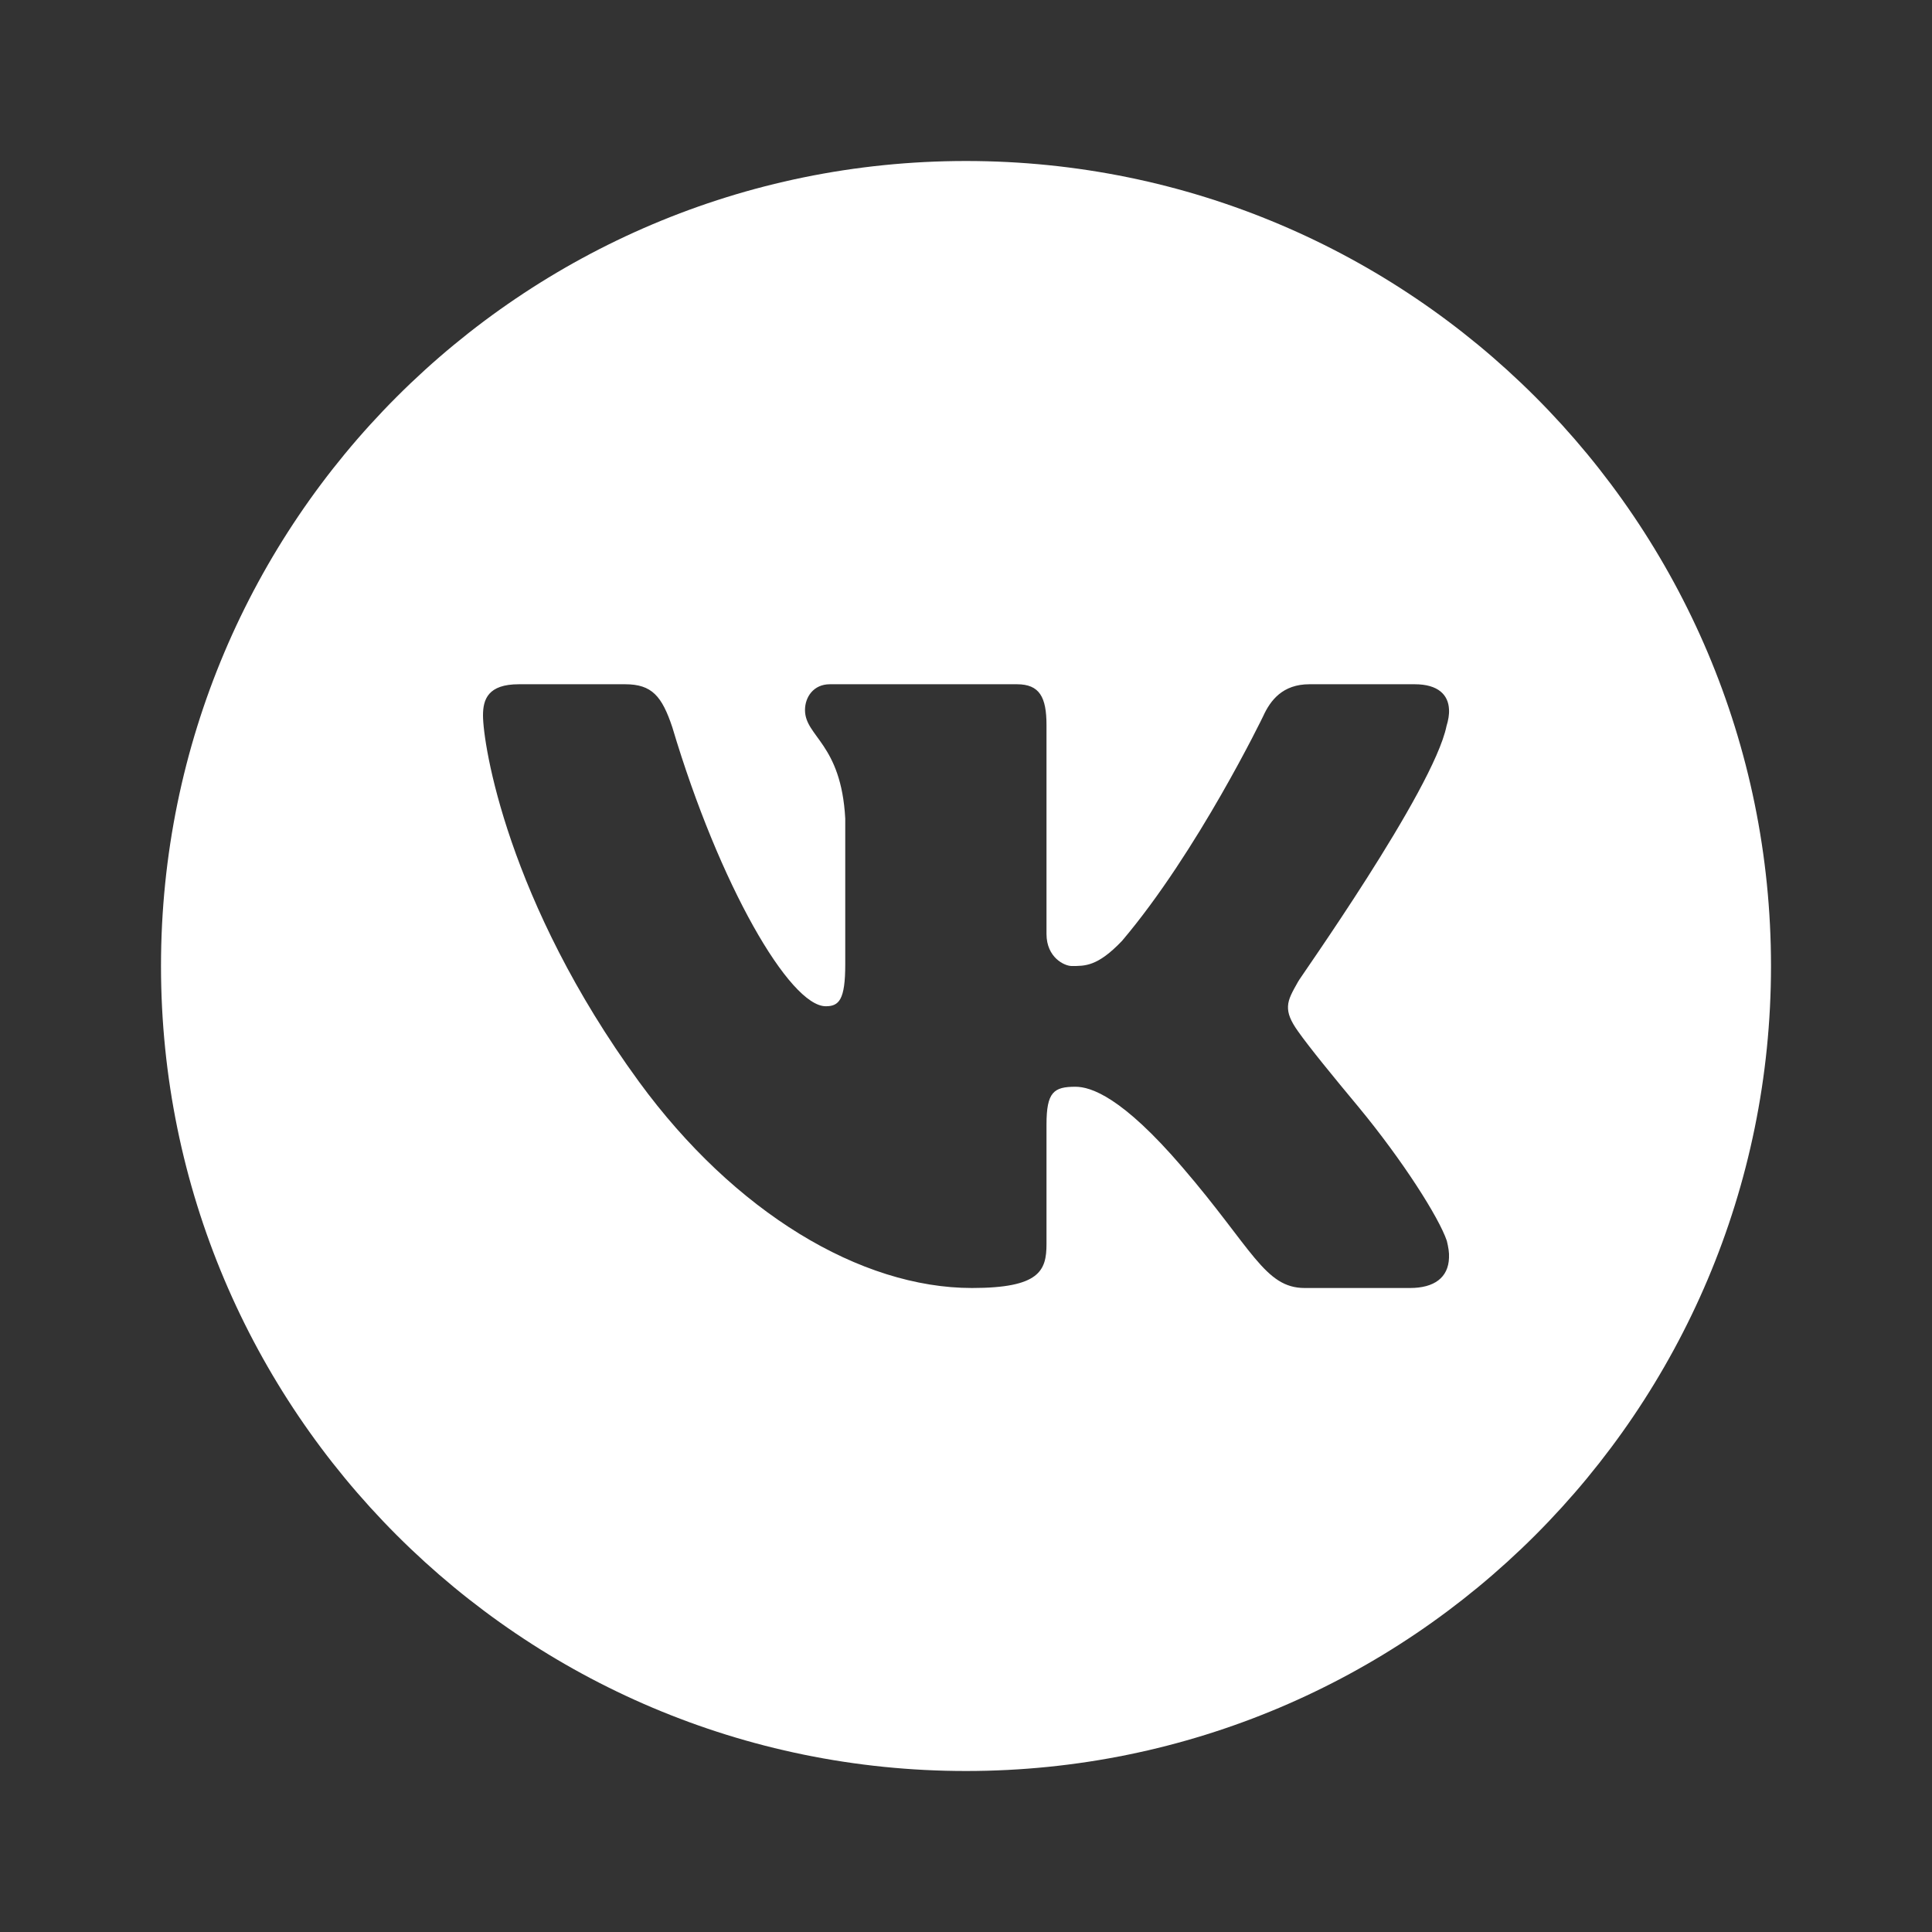 <?xml version="1.0" encoding="UTF-8"?> <svg xmlns="http://www.w3.org/2000/svg" xmlns:xlink="http://www.w3.org/1999/xlink" viewBox="0 0 24 24" width="24px" height="24px"><rect x="0" y="0" width="24" height="24" fill="#333333" stroke="none"/> <g id="surface34076249"> <path style=" stroke:none;fill-rule:nonzero;fill:rgb(100%,100%,100%);fill-opacity:1;" d="M 12 2 C 6.477 2 2 6.477 2 12 C 2 17.523 6.477 22 12 22 C 17.523 22 22 17.523 22 12 C 22 6.477 17.523 2 12 2 Z M 17.516 16 L 16.207 16 C 15.711 16 15.555 15.508 14.688 14.5 C 13.938 13.625 13.551 13.5 13.359 13.5 C 13.09 13.5 13 13.566 13 13.969 L 13 15.453 C 13 15.785 12.914 16 12.074 16 C 10.691 16 9.125 15.062 7.938 13.438 C 6.301 11.195 6 9.246 6 8.887 C 6 8.688 6.062 8.5 6.445 8.5 L 7.766 8.5 C 8.098 8.5 8.223 8.648 8.352 9.035 C 8.938 11 9.812 12.5 10.258 12.5 C 10.422 12.5 10.5 12.422 10.5 11.98 L 10.5 10.168 C 10.449 9.234 10 9.152 10 8.82 C 10 8.66 10.105 8.5 10.309 8.5 L 12.633 8.5 C 12.914 8.5 13 8.66 13 9.008 L 13 11.602 C 13 11.895 13.223 12 13.312 12 C 13.477 12 13.633 12.008 13.938 11.688 C 14.879 10.578 15.691 8.898 15.691 8.898 C 15.781 8.699 15.934 8.5 16.266 8.5 L 17.574 8.5 C 17.867 8.5 17.992 8.633 18 8.812 C 18.004 8.875 17.992 8.945 17.969 9.02 C 17.805 9.82 16.113 12.195 16.125 12.195 C 16.055 12.32 16.004 12.406 16 12.5 C 15.996 12.59 16.031 12.68 16.125 12.812 C 16.266 13.012 16.566 13.379 16.875 13.75 C 17.43 14.422 17.875 15.125 17.973 15.414 C 17.992 15.492 18.004 15.562 18 15.625 C 17.992 15.871 17.816 16 17.516 16 Z M 17.516 16 "></path> </g> </svg> 